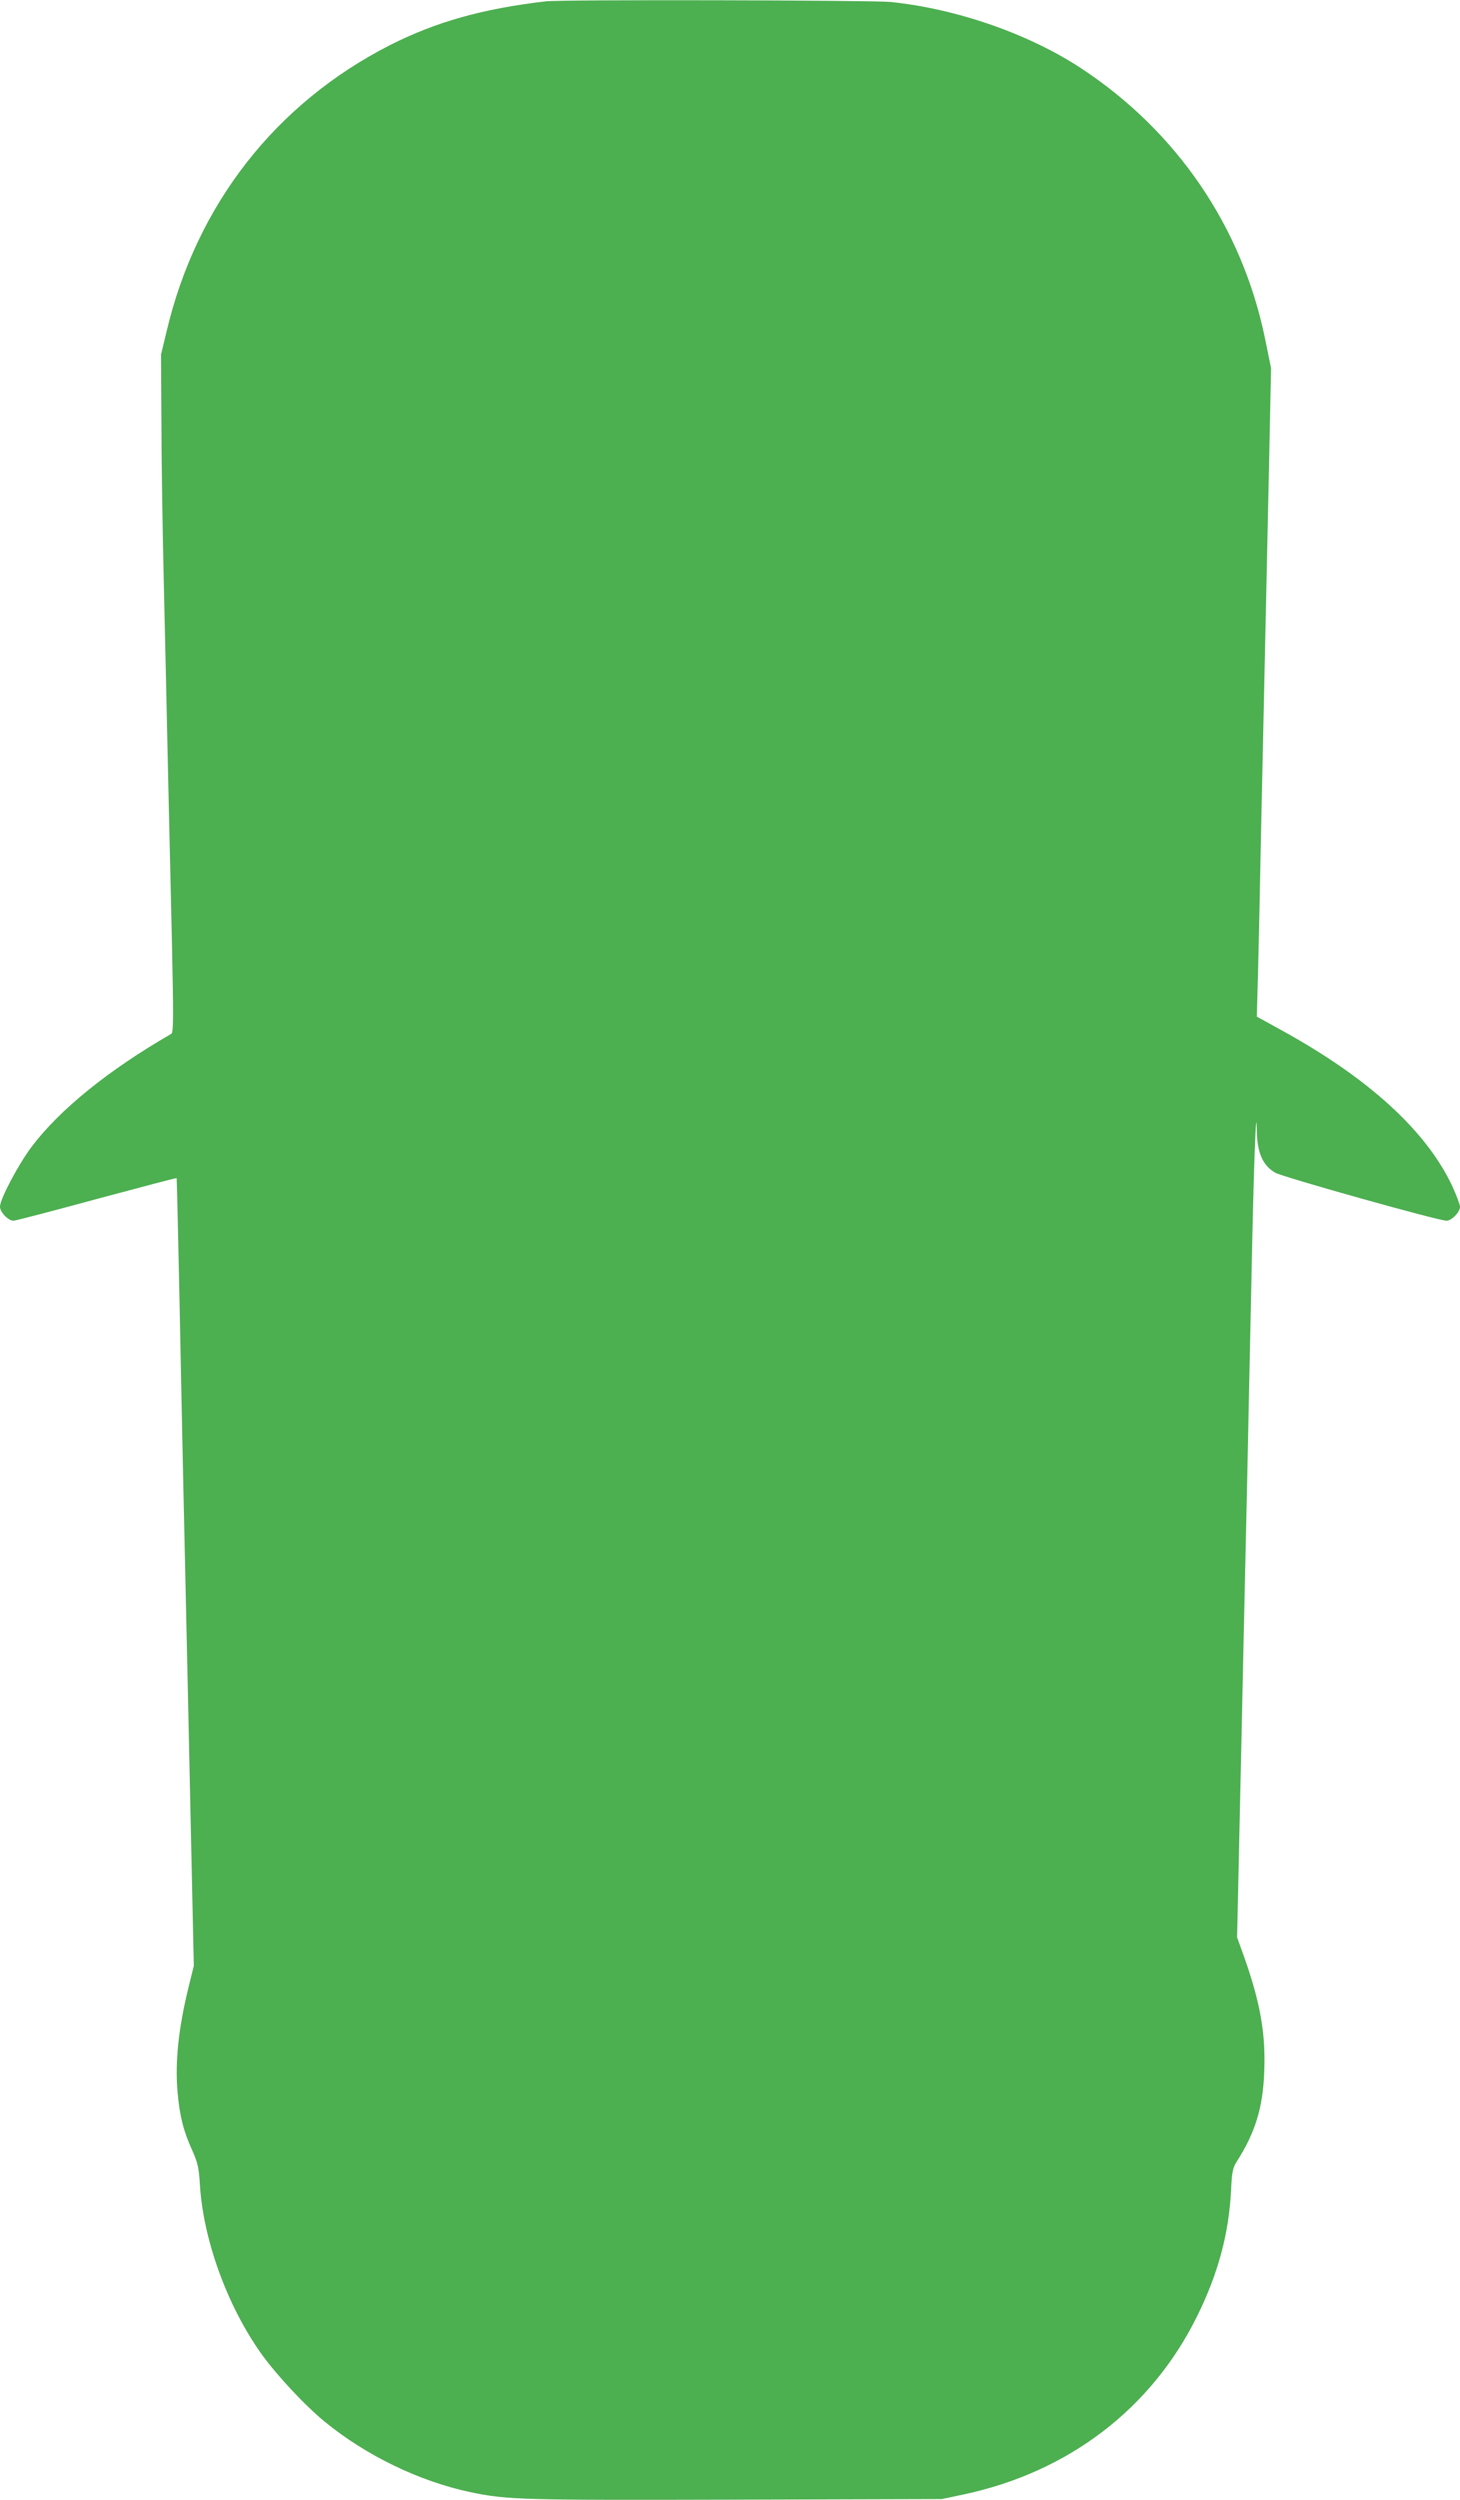 <?xml version="1.0" standalone="no"?>
<!DOCTYPE svg PUBLIC "-//W3C//DTD SVG 20010904//EN"
 "http://www.w3.org/TR/2001/REC-SVG-20010904/DTD/svg10.dtd">
<svg version="1.0" xmlns="http://www.w3.org/2000/svg"
 width="748pt" height="1280pt" viewBox="0 0 748 1280"
 preserveAspectRatio="xMidYMid meet">
<g transform="translate(0,1280) scale(0.1,-0.1)"
fill="#4caf50" stroke="none">
<path d="M2795 12793 c-326 -38 -564 -106 -799 -225 -585 -299 -989 -816
-1142 -1463 l-29 -120 2 -340 c0 -187 6 -556 12 -820 6 -264 16 -687 21 -940
6 -253 15 -665 21 -915 8 -374 8 -456 -3 -463 -320 -184 -570 -386 -715 -577
-68 -90 -163 -269 -163 -308 0 -28 42 -72 69 -72 10 0 202 50 426 111 224 60
408 109 410 107 1 -2 7 -266 14 -588 6 -322 16 -781 21 -1020 18 -798 29
-1320 41 -1875 l12 -550 -26 -105 c-53 -216 -71 -388 -57 -545 11 -121 30
-196 75 -295 28 -63 34 -90 39 -172 16 -281 139 -622 314 -868 77 -108 225
-267 327 -350 212 -173 485 -305 747 -360 186 -39 265 -41 1358 -38 l1055 3
109 23 c540 114 967 440 1201 917 106 215 161 420 172 640 4 92 9 116 28 146
96 150 135 276 142 461 8 197 -20 354 -103 589 l-36 100 11 502 c6 276 16 707
21 957 6 250 14 653 20 895 5 242 14 688 21 990 11 575 25 956 28 789 1 -115
30 -181 94 -218 40 -23 836 -246 878 -246 26 0 69 44 69 71 0 11 -18 59 -39
105 -133 284 -429 554 -875 799 l-127 70 6 215 c3 118 10 431 15 695 6 264 15
678 20 920 5 242 15 676 21 965 l11 525 -31 152 c-118 573 -453 1063 -946
1386 -268 175 -637 303 -974 337 -94 9 -1689 13 -1766 3z"/>
</g>
</svg>
